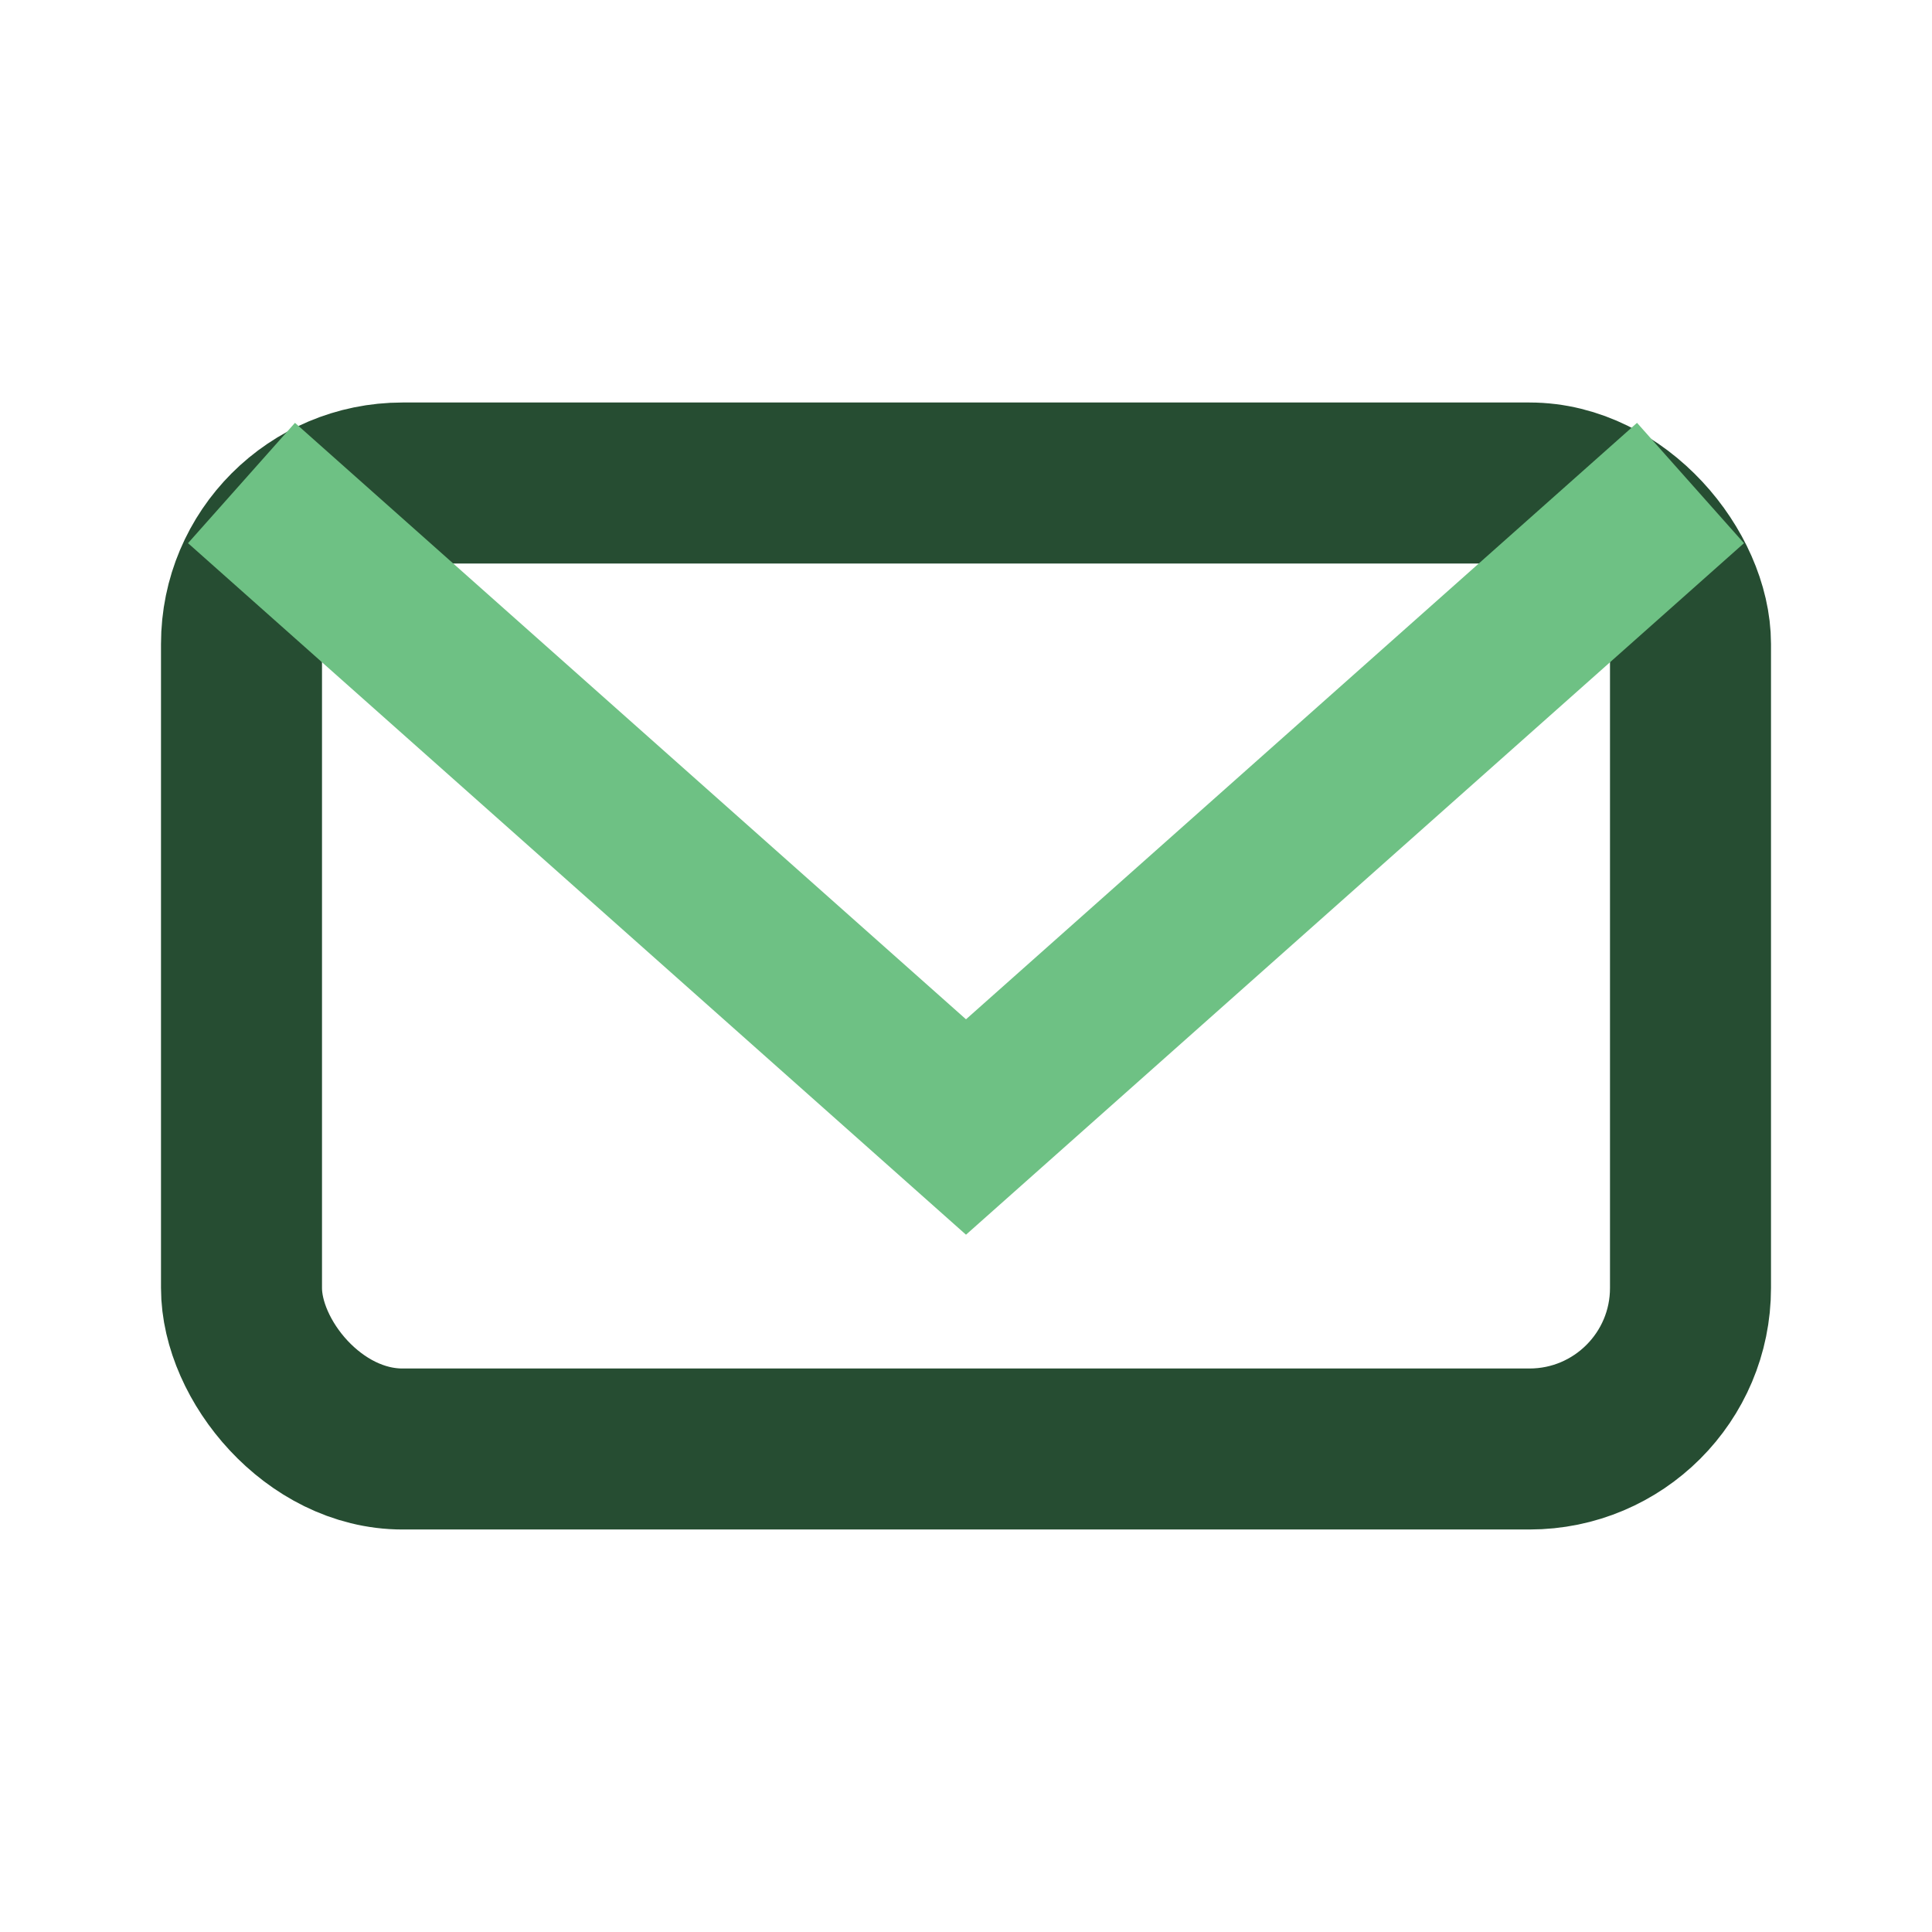 <?xml version="1.0" encoding="UTF-8"?>
<svg xmlns="http://www.w3.org/2000/svg" viewBox="0 0 24 24" width="32" height="32"><rect x="3" y="6" width="18" height="12" rx="2" fill="none" stroke="#264D32" stroke-width="2"/><path d="M3 6l9 8 9-8" fill="none" stroke="#6EC184" stroke-width="2"/></svg>